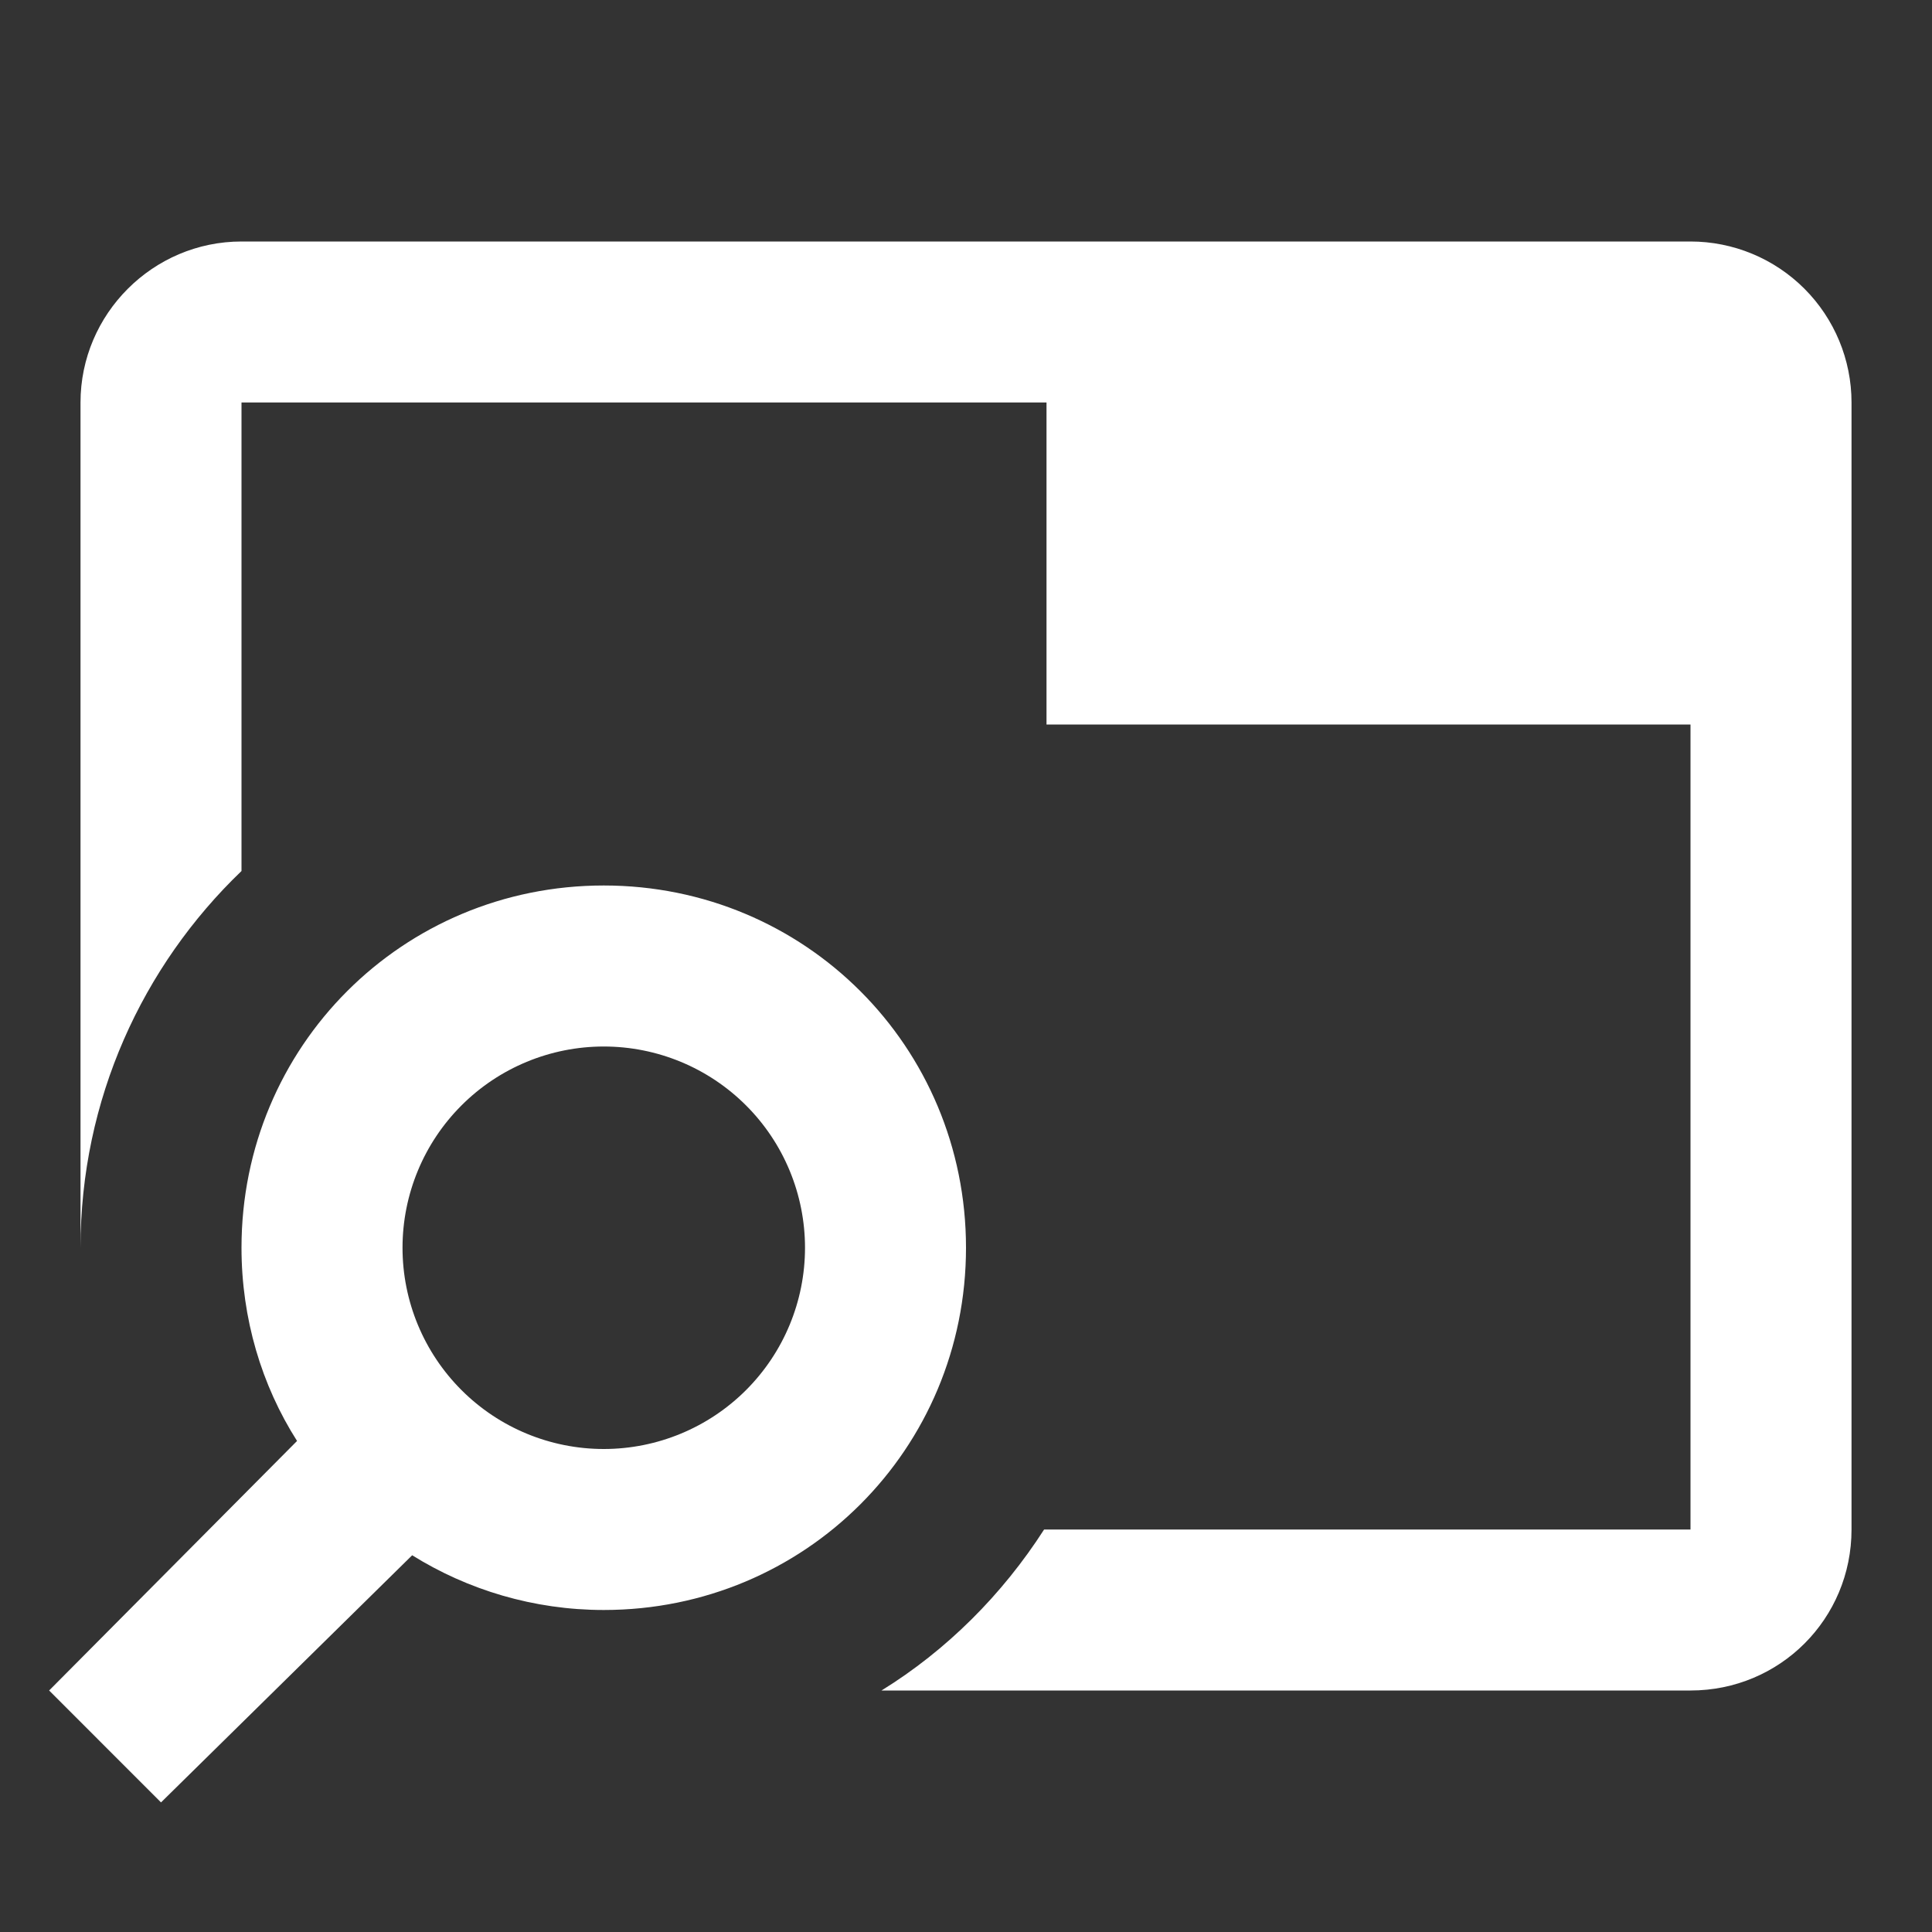<svg xmlns="http://www.w3.org/2000/svg" width="61" height="61" viewBox="0 0 61 61" fill="none"><rect x="0" y="0" width="61" height="61" fill="#333333" stroke="none"/><path d="M19.063 27.958C12.709 27.958 7.625 33.042 7.625 39.396C7.625 41.633 8.261 43.742 9.379 45.496L1.551 53.375L5.084 56.908L13.014 49.105C14.767 50.198 16.852 50.833 19.063 50.833C25.417 50.833 30.5 45.75 30.5 39.396C30.5 33.042 25.417 27.958 19.063 27.958ZM19.063 45.75C17.378 45.75 15.761 45.081 14.57 43.889C13.378 42.697 12.709 41.081 12.709 39.396C12.709 37.711 13.378 36.094 14.57 34.903C15.761 33.711 17.378 33.042 19.063 33.042C20.748 33.042 22.364 33.711 23.556 34.903C24.748 36.094 25.417 37.711 25.417 39.396C25.417 41.081 24.748 42.697 23.556 43.889C22.364 45.081 20.748 45.75 19.063 45.75ZM58.459 12.708V48.292C58.459 51.113 56.197 53.375 53.375 53.375H27.832C29.89 52.104 31.644 50.35 32.966 48.292H53.375V22.875H33.042V12.708H7.625V27.501C4.499 30.5 2.542 34.719 2.542 39.396V12.708C2.542 9.912 4.83 7.625 7.625 7.625H53.375C54.724 7.625 56.017 8.161 56.97 9.114C57.923 10.067 58.459 11.36 58.459 12.708Z" fill="white"></path></svg>